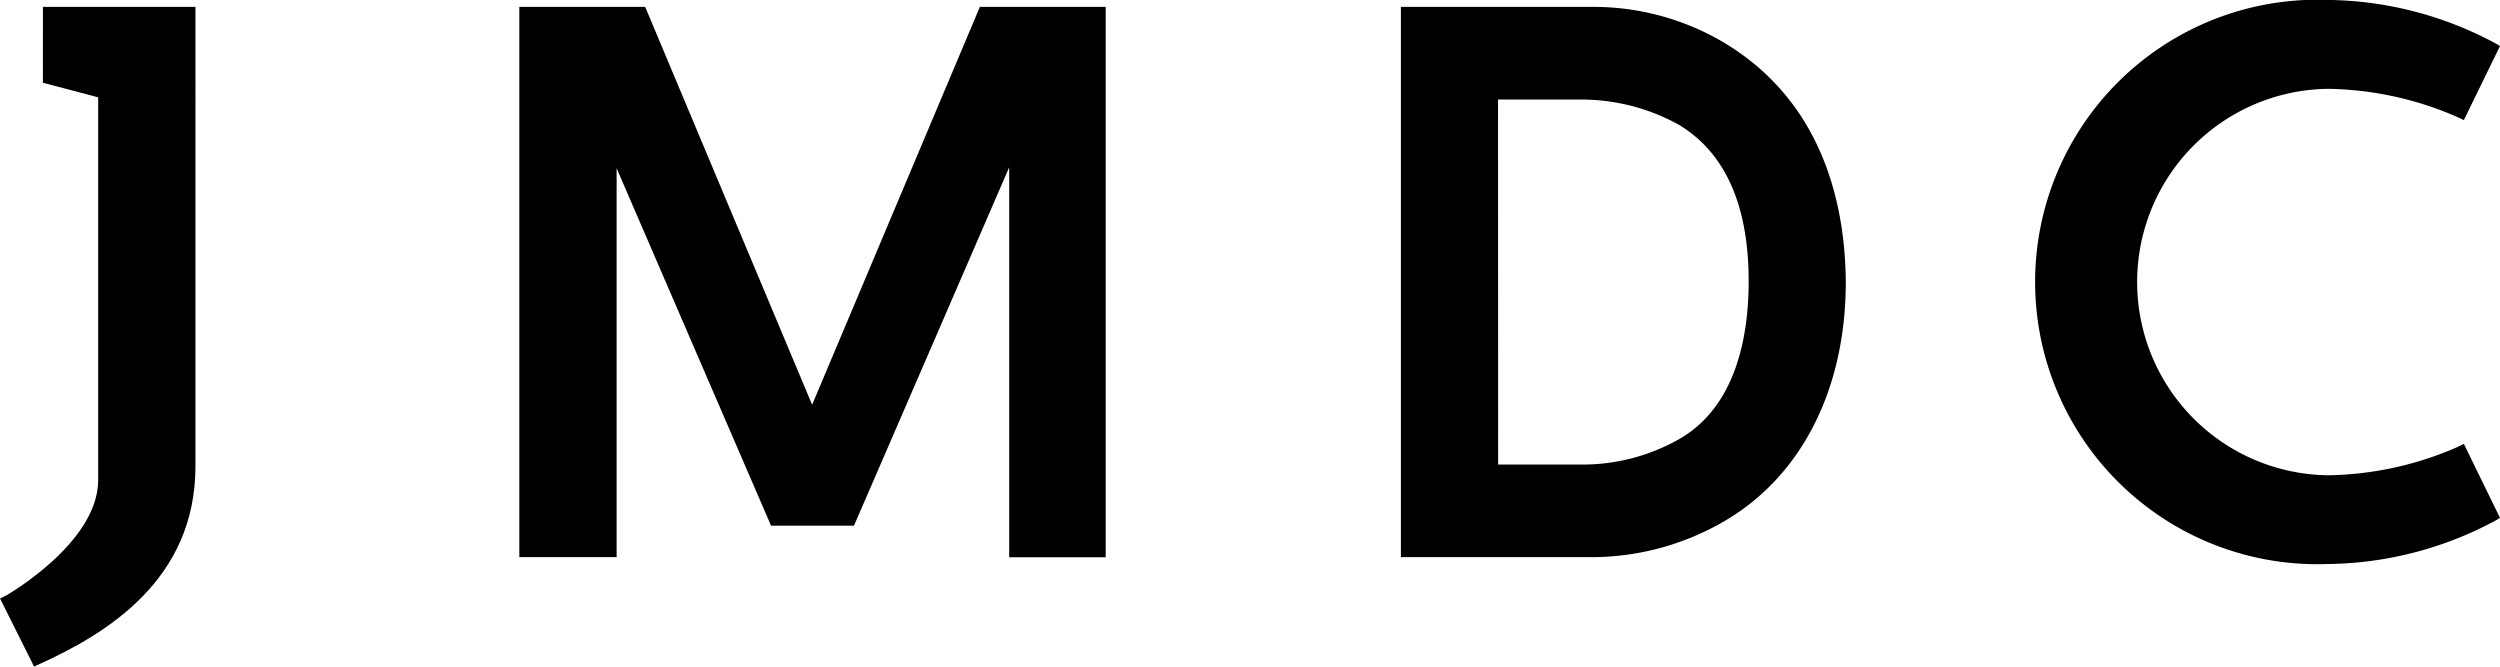 <svg xmlns="http://www.w3.org/2000/svg" width="92.079" height="24.554" viewBox="0 0 92.079 24.554">
  <g id="jmdc_logohed_black" transform="translate(0 0)">
    <path id="パス_28" data-name="パス 28" d="M394.054,642.051l2.036.537v14.1c0,2.3-3.329,4.214-3.407,4.258l-.208.1,1.254,2.507.207-.094c2.463-1.12,5.737-3.093,5.737-7.285V639.257h-5.618Z" transform="translate(-392.474 -639.003)"/>
    <path id="パス_29" data-name="パス 29" d="M439.265,653.911,433.176,639.4l-.061-.145h-4.634v20.267h3.583V645.2l5.688,13.165h3.054l5.717-13.2v14.364h3.554V639.257h-4.634Z" transform="translate(-409.353 -639.003)"/>
    <path id="パス_30" data-name="パス 30" d="M501.434,640.534a9.415,9.415,0,0,0-4.731-1.277H489.6v20.267H496.7a9.732,9.732,0,0,0,4.726-1.275c2.9-1.645,4.56-4.874,4.56-8.861C505.966,646.557,505.156,642.722,501.434,640.534Zm-8.256,2.136h2.959a7.414,7.414,0,0,1,3.7.928c1.706,1.024,2.572,2.964,2.572,5.765,0,1.987-.446,4.61-2.568,5.818a7.217,7.217,0,0,1-3.7.931h-2.959Z" transform="translate(-438.003 -639.003)"/>
    <path id="パス_31" data-name="パス 31" d="M549.161,655.232a12.3,12.3,0,0,1-4.789,1.051,7.117,7.117,0,0,1,0-14.233,12.291,12.291,0,0,1,4.789,1.051l.212.1,1.331-2.728-.189-.11a13.326,13.326,0,0,0-6.171-1.588,10.395,10.395,0,1,0,0,20.777,13.324,13.324,0,0,0,6.171-1.588l.189-.11-1.331-2.728Z" transform="translate(-458.625 -638.778)"/>
  </g>
</svg>
